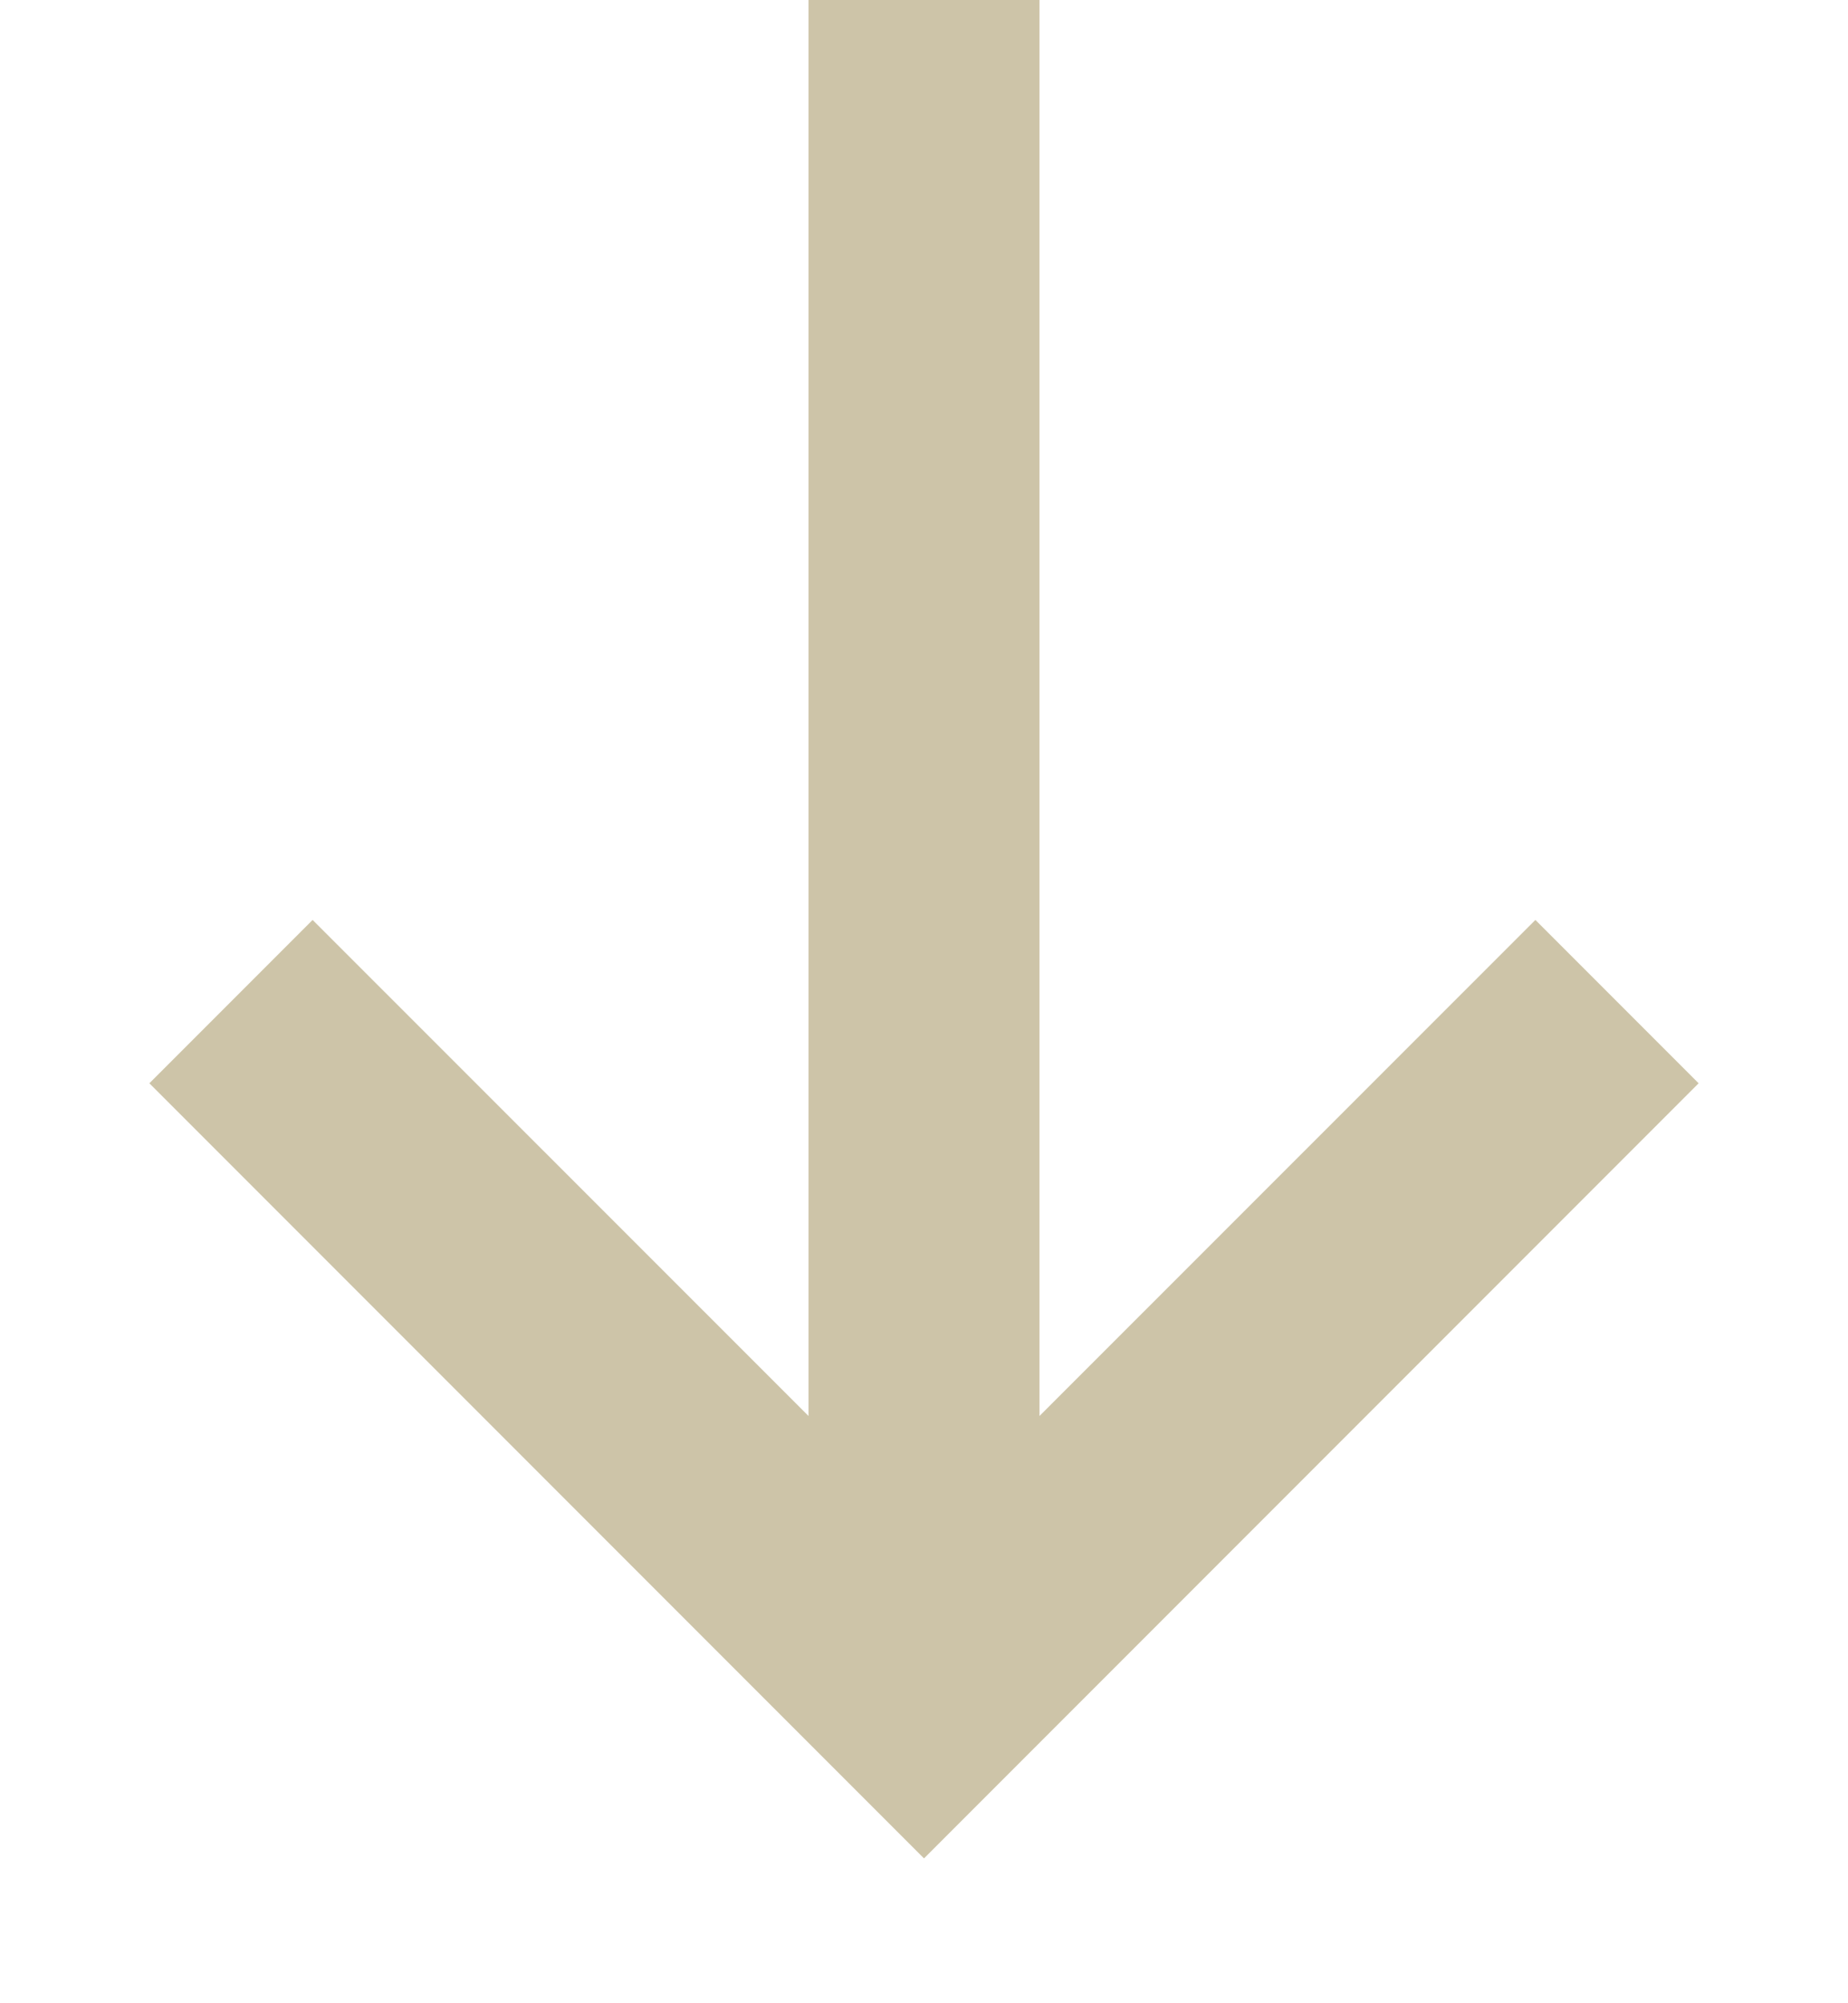<svg width="12" height="13" viewBox="0 0 12 13" fill="none" xmlns="http://www.w3.org/2000/svg">
<path d="M6 12.06L0.97 7.03L2.03 5.97L5.25 9.189L5.25 -2.52664e-07L6.75 -1.87097e-07L6.75 9.189L9.97 5.97L11.03 7.03L6 12.06Z" fill="#CDC4A8"/>
</svg>
